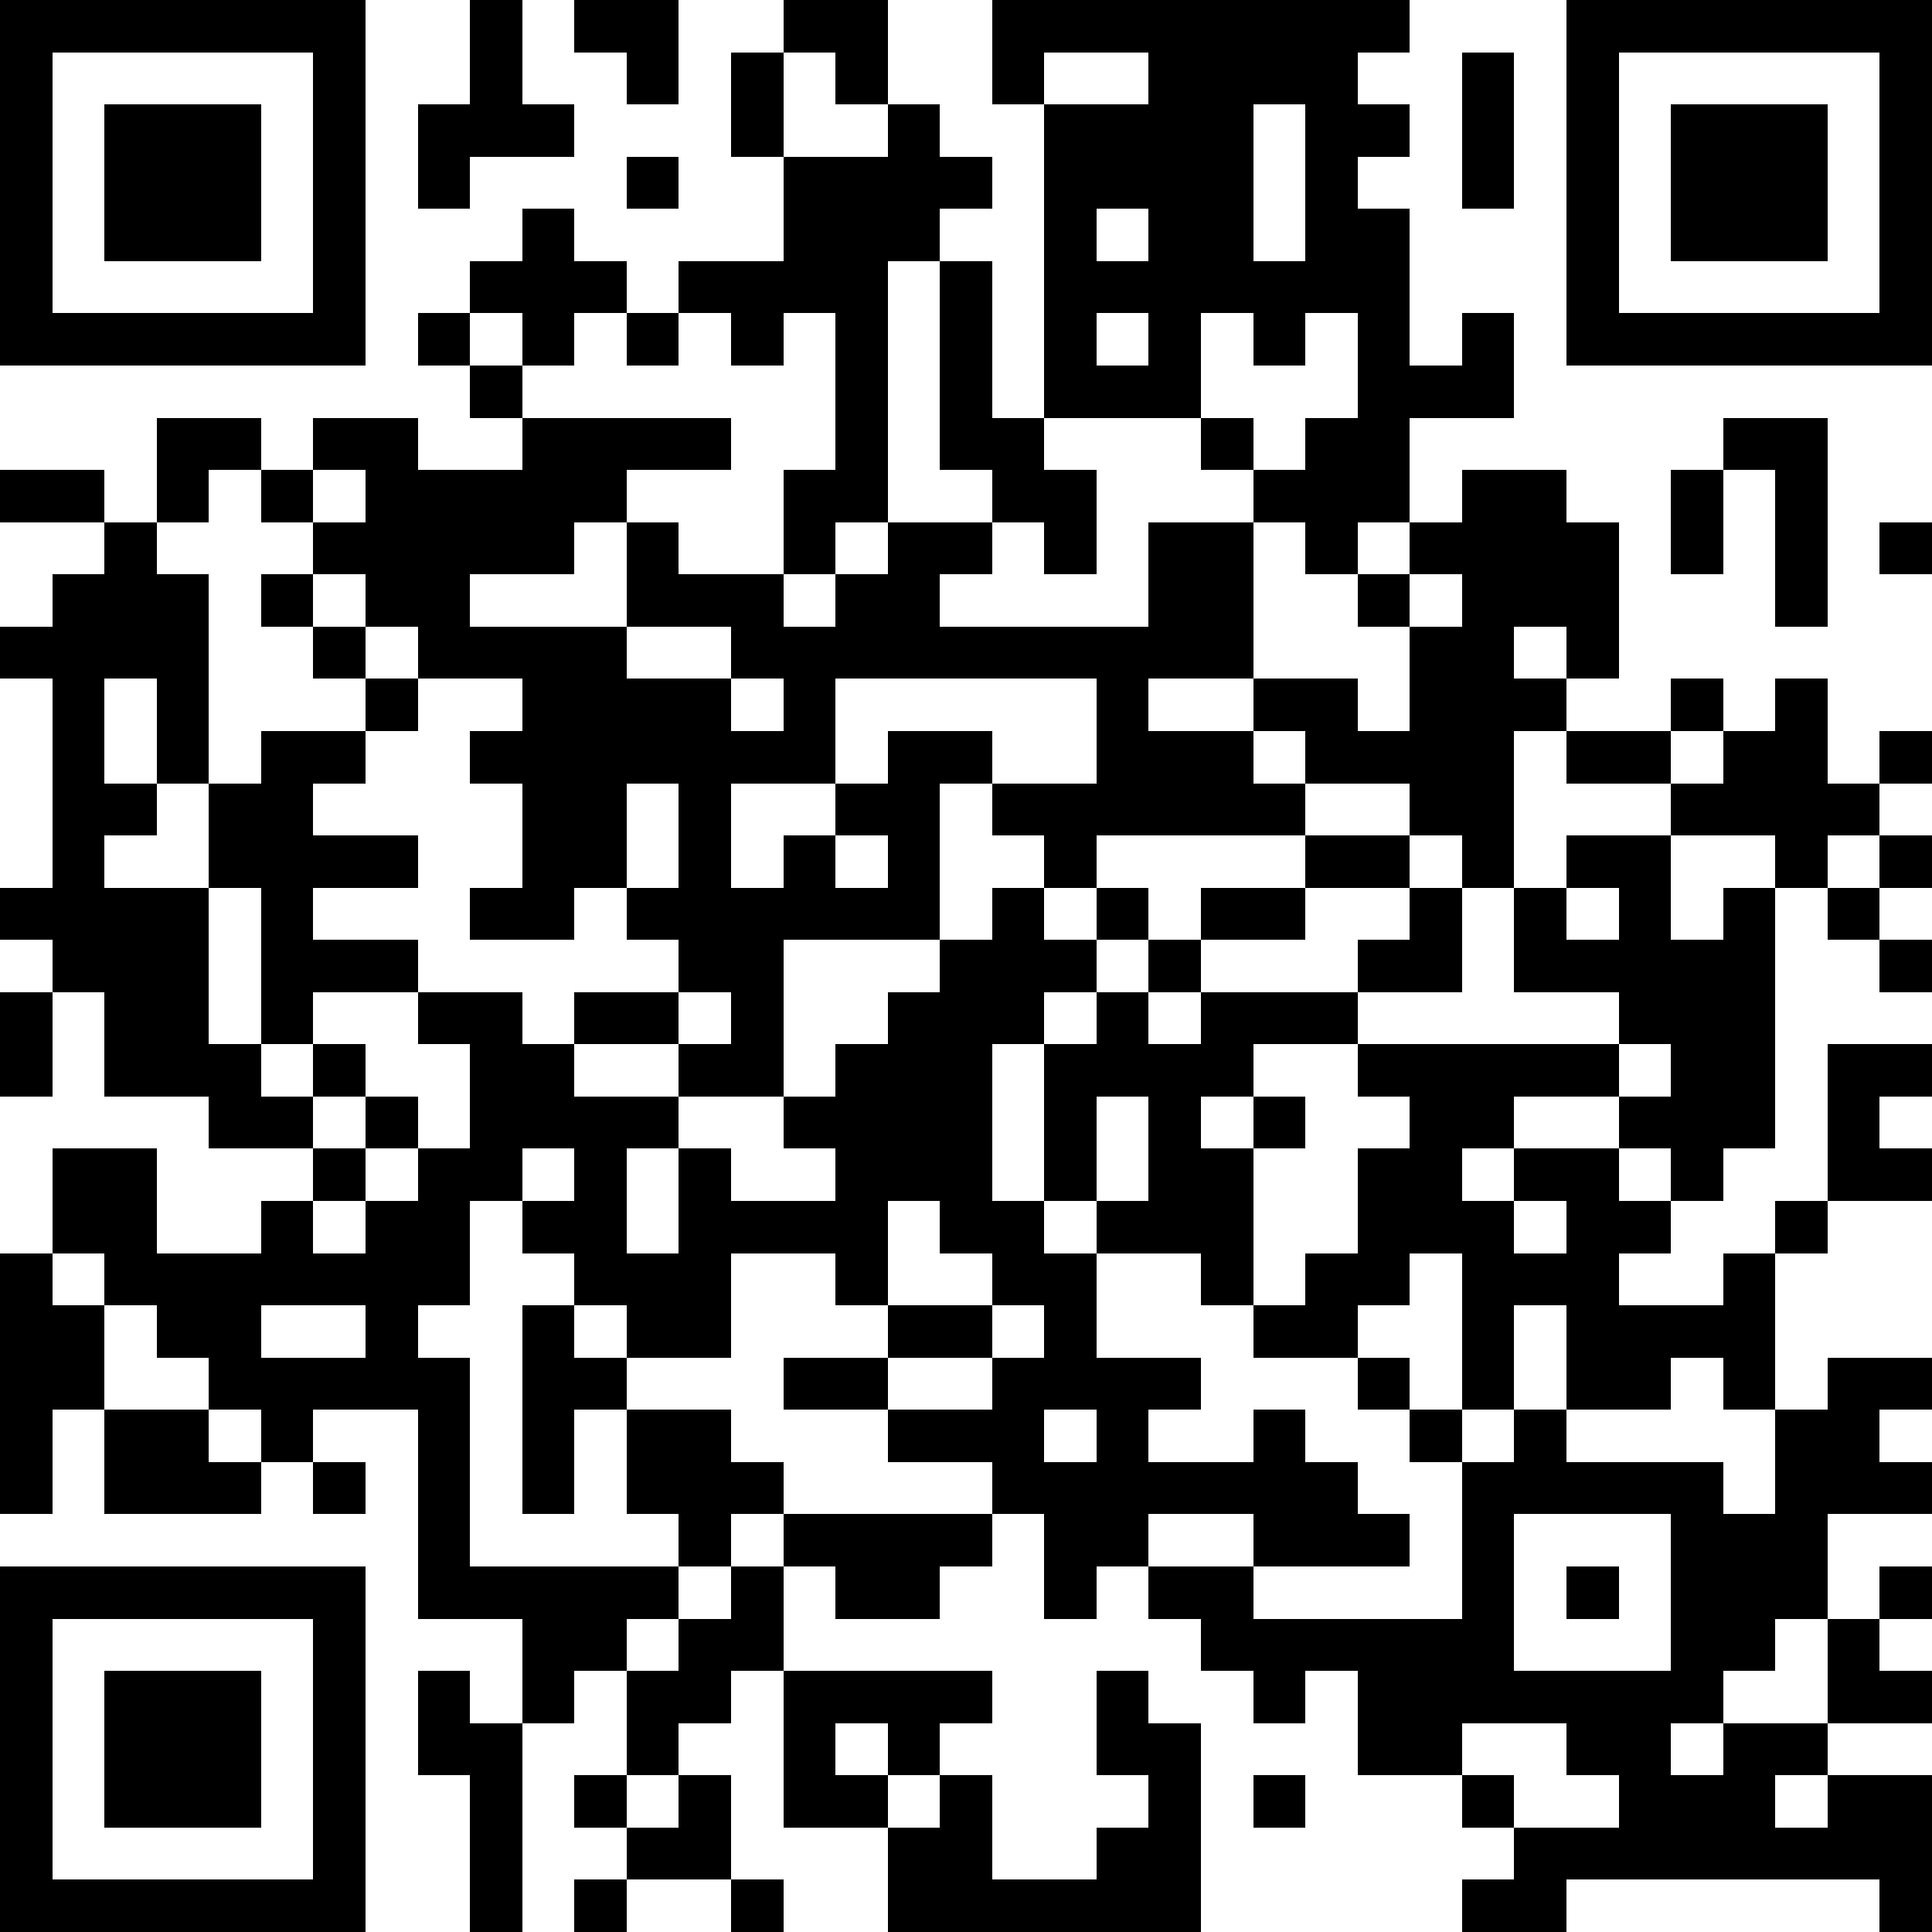 <?xml version="1.0" standalone="yes"?><svg version="1.1" xmlns="http://www.w3.org/2000/svg" xmlns:xlink="http://www.w3.org/1999/xlink" xmlns:ev="http://www.w3.org/2001/xml-events" width="407" height="407" shape-rendering="crispEdges"><path d="M0 0h7v7h-7zM9 0h1v2h1v1h-2v1h-1v-2h1zM11 0h2v2h-1v-1h-1zM15 0h2v2h-1v-1h-1zM19 0h8v1h-1v1h1v1h-1v1h1v3h1v-1h1v2h-2v2h-1v1h-1v-1h-1v-1h-1v-1h-3v-6h-1zM30 0h7v7h-7zM1 1v5h5v-5zM14 1h1v2h-1zM20 1v1h2v-1zM28 1h1v3h-1zM31 1v5h5v-5zM2 2h3v3h-3zM17 2h1v1h1v1h-1v1h-1v5h-1v1h-1v-2h1v-3h-1v1h-1v-1h-1v-1h2v-2h2zM24 2v3h1v-3zM32 2h3v3h-3zM12 3h1v1h-1zM10 4h1v1h1v1h-1v1h-1v-1h-1v-1h1zM21 4v1h1v-1zM18 5h1v3h1v1h1v2h-1v-1h-1v-1h-1zM8 6h1v1h-1zM12 6h1v1h-1zM21 6v1h1v-1zM23 6v2h1v1h1v-1h1v-2h-1v1h-1v-1zM9 7h1v1h-1zM3 8h2v1h-1v1h-1zM6 8h2v1h2v-1h4v1h-2v1h-1v1h-2v1h3v-2h1v1h2v1h1v-1h1v-1h2v1h-1v1h4v-2h2v3h-2v1h2v-1h2v1h1v-2h-1v-1h1v-1h1v-1h2v1h1v3h-1v-1h-1v1h1v1h-1v3h-1v-1h-1v-1h-2v-1h-1v1h1v1h-4v1h-1v-1h-1v-1h-1v3h-3v3h-2v-1h-2v-1h2v-1h-1v-1h-1v1h-2v-1h1v-2h-1v-1h1v-1h-2v-1h-1v-1h-1v-1h-1v-1h1zM33 8h2v4h-1v-3h-1zM0 9h2v1h-2zM6 9v1h1v-1zM32 9h1v2h-1zM2 10h1v1h1v4h-1v-2h-1v2h1v1h-1v1h2v-2h1v-1h2v-1h-1v-1h-1v-1h1v1h1v1h1v1h-1v1h-1v1h2v1h-2v1h2v1h-2v1h-1v-3h-1v3h1v1h1v-1h1v1h-1v1h-2v-1h-2v-2h-1v-1h-1v-1h1v-4h-1v-1h1v-1h1zM36 10h1v1h-1zM27 11v1h1v-1zM12 12v1h2v-1zM14 13v1h1v-1zM16 13v2h-2v2h1v-1h1v-1h1v-1h2v1h2v-2zM32 13h1v1h-1zM34 13h1v2h1v-1h1v1h-1v1h-1v1h-1v-1h-2v-1h-2v-1h2v1h1v-1h1zM12 15v2h1v-2zM16 16v1h1v-1zM25 16h2v1h-2zM30 16h2v2h1v-1h1v5h-1v1h-1v-1h-1v-1h-2v1h-1v1h1v-1h2v1h1v1h-1v1h2v-1h1v-1h1v-3h2v1h-1v1h1v1h-2v1h-1v3h-1v-1h-1v1h-2v-2h-1v2h-1v-3h-1v1h-1v1h-2v-1h-1v-1h-2v-1h-1v-3h-1v3h1v1h1v2h2v1h-1v1h2v-1h1v1h1v1h1v1h-3v-1h-2v1h-1v1h-1v-2h-1v-1h-2v-1h-2v-1h2v-1h-1v-1h-2v2h-2v-1h-1v-1h-1v-1h-1v2h-1v1h1v4h4v-1h-1v-2h-1v2h-1v-4h1v1h1v1h2v1h1v1h-1v1h-1v1h-1v1h-1v1h-1v-2h-2v-4h-2v1h-1v-1h-1v-1h-1v-1h-1v-1h-1v-2h2v2h2v-1h1v-1h1v-1h1v1h-1v1h-1v1h1v-1h1v-1h1v-2h-1v-1h2v1h1v1h2v1h-1v2h1v-2h1v1h2v-1h-1v-1h1v-1h1v-1h1v-1h1v-1h1v1h1v-1h1v1h-1v1h-1v1h1v-1h1v-1h1v-1h2v1h-2v1h-1v1h1v-1h3v-1h1v-1h1v2h-2v1h-2v1h-1v1h1v-1h1v1h-1v3h1v-1h1v-2h1v-1h-1v-1h5v-1h-2v-2h1zM36 16h1v1h-1zM30 17v1h1v-1zM35 17h1v1h-1zM36 18h1v1h-1zM0 19h1v2h-1zM13 19v1h1v-1zM31 20v1h1v-1zM21 21v2h1v-2zM10 22v1h1v-1zM17 23v2h2v-1h-1v-1zM29 23v1h1v-1zM0 24h1v1h1v2h-1v2h-1zM5 25v1h2v-1zM19 25v1h-2v1h2v-1h1v-1zM26 26h1v1h-1zM35 26h2v1h-1v1h1v1h-2v2h-1v1h-1v1h-1v1h1v-1h2v-2h1v-1h1v1h-1v1h1v1h-2v1h-1v1h1v-1h2v3h-1v-1h-6v1h-2v-1h1v-1h-1v-1h-2v-2h-1v1h-1v-1h-1v-1h-1v-1h2v1h4v-3h-1v-1h1v1h1v-1h1v1h3v1h1v-2h1zM2 27h2v1h1v1h-3zM20 27v1h1v-1zM6 28h1v1h-1zM15 29h4v1h-1v1h-2v-1h-1zM29 29v3h3v-3zM0 30h7v7h-7zM14 30h1v2h-1v1h-1v1h-1v-2h1v-1h1zM30 30h1v1h-1zM1 31v5h5v-5zM2 32h3v3h-3zM8 32h1v1h1v4h-1v-3h-1zM15 32h4v1h-1v1h-1v-1h-1v1h1v1h-2zM21 32h1v1h1v4h-6v-2h1v-1h1v2h2v-1h1v-1h-1zM28 33v1h1v1h2v-1h-1v-1zM11 34h1v1h-1zM13 34h1v2h-2v-1h1zM24 34h1v1h-1zM11 36h1v1h-1zM14 36h1v1h-1z" style="fill:#000" transform="translate(0,0) scale(11)"/></svg>